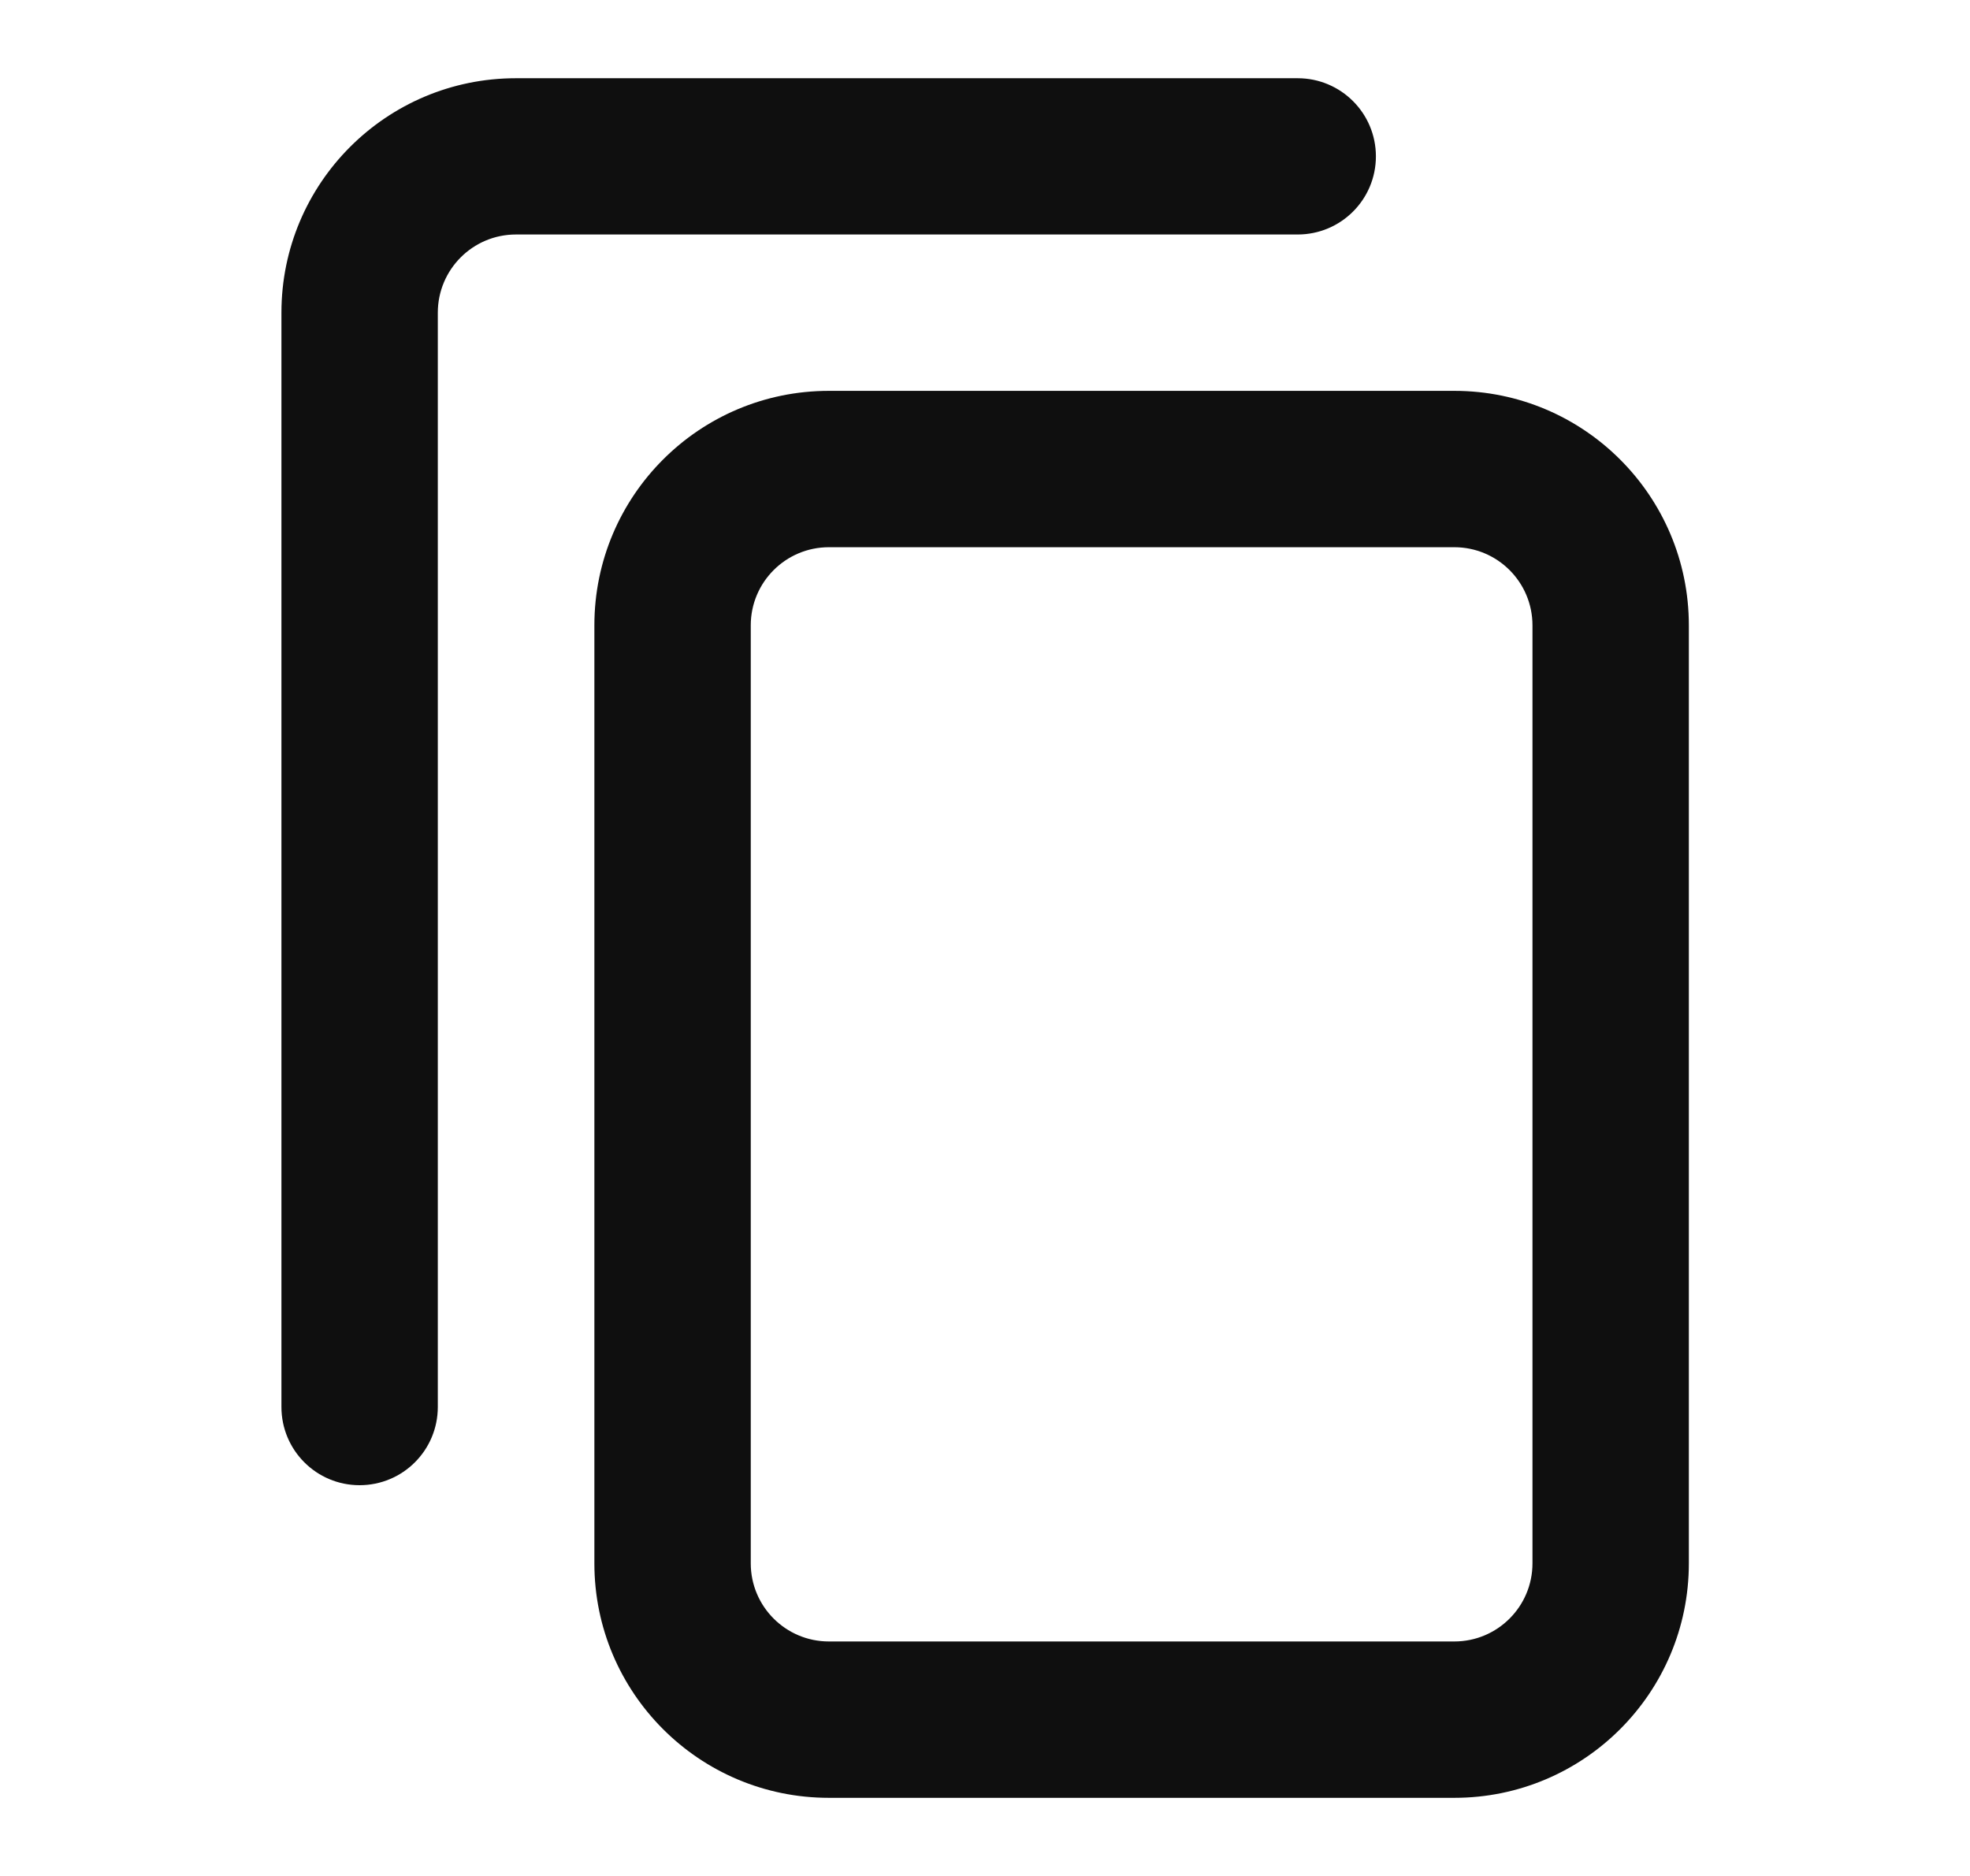<svg width="21" height="20" viewBox="0 0 21 20" fill="none" xmlns="http://www.w3.org/2000/svg">
  <g clip-path="url(#clip0_1349_1076)">
  <path fill-rule="evenodd" clip-rule="evenodd" d="M18.003 6.667C18.003 5.286 16.883 4.167 15.503 4.167H8.836C7.455 4.167 6.336 5.286 6.336 6.667V16.667C6.336 18.048 7.455 19.167 8.836 19.167H15.503C16.883 19.167 18.003 18.048 18.003 16.667V6.667ZM16.336 6.667C16.336 6.207 15.963 5.834 15.503 5.834H8.836C8.376 5.834 8.003 6.207 8.003 6.667V16.667C8.003 17.127 8.376 17.5 8.836 17.5H15.503C15.963 17.5 16.336 17.127 16.336 16.667V6.667Z" fill="#0F0F0F"/>
  <path d="M5.5 2.5H13.833C14.294 2.5 14.667 2.127 14.667 1.667C14.667 1.207 14.294 0.834 13.833 0.834H5.5C4.119 0.834 3 1.953 3 3.334V15C3 15.461 3.373 15.834 3.833 15.834C4.294 15.834 4.667 15.461 4.667 15V3.334C4.667 2.873 5.04 2.5 5.5 2.5Z" fill="#0F0F0F"/>
  </g>
  <defs>
  <clipPath id="clip0_1349_1076">
  <rect width="20" height="20" fill="white" transform="translate(0.5 0)"/>
  </clipPath>
  </defs>
</svg>
  